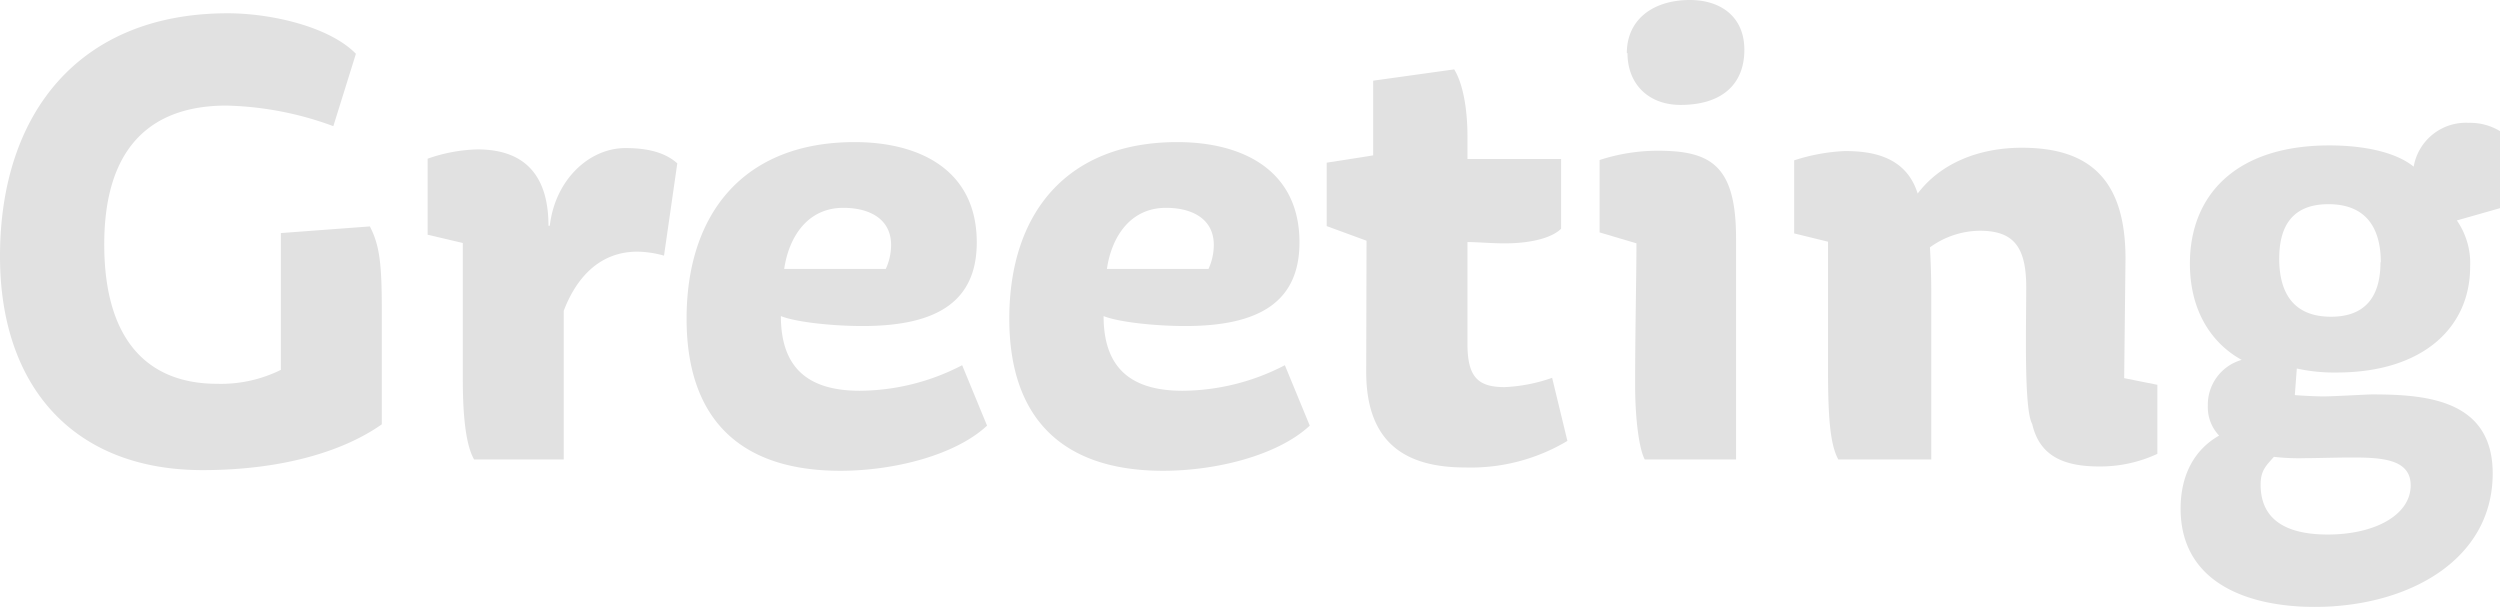 <svg xmlns="http://www.w3.org/2000/svg" viewBox="0 0 301.2 73.12"><defs><style>.cls-1{fill:#e1e1e1;}</style></defs><title>company-4</title><g id="Layer_2" data-name="Layer 2"><g id="design"><g id="_1" data-name="1"><path class="cls-1" d="M0,30.88C0,13.68,9.52,1.6,27.44,1.6c5.2,0,12.24,1.6,15.44,4.88L40.16,15.2a39.65,39.65,0,0,0-12.88-2.48c-8.48,0-14.72,4.4-14.72,16.72,0,11.68,5.36,16.8,13.6,16.8a16.25,16.25,0,0,0,7.68-1.68V28.08l10.72-.8C45.76,29.6,46,31.84,46,37.52v13.6c-4.64,3.28-12.08,5.52-21.6,5.52C9,56.64,0,46.72,0,30.88Z"/><path class="cls-1" d="M55.76,45.76V29.28l-4.24-1V19.12a19.4,19.4,0,0,1,6-1.12c6.32,0,8.56,3.84,8.56,9.2h.16c.64-5.52,4.72-9.36,9.12-9.36,2.56,0,4.72.48,6.24,1.84L80,30.8a12.43,12.43,0,0,0-3.2-.48c-5,0-7.6,3.76-8.88,7.12V55.36H57.12C56.48,54.24,55.76,51.84,55.76,45.76Z"/><path class="cls-1" d="M82.72,38.4c0-12.8,7-21.28,20.24-21.28,7.84,0,14.72,3.36,14.72,12.08,0,7.28-5,10.08-13.76,10.08-3.68,0-8.08-.48-9.84-1.2,0,6.32,3.36,9,9.52,9A27,27,0,0,0,115.92,44l3,7.28c-3.76,3.52-11.12,5.44-17.68,5.44C89,56.72,82.72,50.32,82.72,38.4Zm24-6a7,7,0,0,0,.64-2.88c0-3.12-2.56-4.48-5.76-4.48-4.32,0-6.56,3.52-7.12,7.36Z"/><path class="cls-1" d="M121.6,38.4c0-12.8,7-21.28,20.24-21.28,7.84,0,14.72,3.36,14.72,12.08,0,7.28-5,10.08-13.76,10.08-3.68,0-8.08-.48-9.84-1.2,0,6.32,3.36,9,9.52,9A27,27,0,0,0,154.8,44l3,7.28c-3.76,3.52-11.12,5.44-17.68,5.44C127.92,56.72,121.6,50.32,121.6,38.4Zm24-6a7,7,0,0,0,.64-2.88c0-3.12-2.56-4.48-5.76-4.48-4.32,0-6.56,3.52-7.12,7.36Z"/><path class="cls-1" d="M164.64,29l-4.8-1.76V19.6l5.6-.88v-9l9.76-1.36c1,1.6,1.6,4.56,1.6,8.08v2.72h11.28v8.4c-1,1-3.36,1.76-6.8,1.76-1.6,0-3.36-.16-4.48-.16V41.44c0,4,1.28,5.2,4.48,5.2A19.77,19.77,0,0,0,187,45.52l1.84,7.6a22.67,22.67,0,0,1-12.32,3.2c-7,0-11.92-2.8-11.92-11.52Z"/><path class="cls-1" d="M197,46.32c0-6.24.16-13.28.16-17L192.72,28V19.28a22.58,22.58,0,0,1,7-1.12c6.4,0,9.44,1.76,9.44,10.56V55.36h-11C197.52,54.16,197,50.72,197,46.32Zm-1-39.92c0-4.08,3.2-6.4,7.6-6.4,3.6,0,6.56,1.92,6.56,6,0,4.24-2.8,6.64-7.68,6.64C198.56,12.64,196.08,10.08,196.08,6.4Z"/><path class="cls-1" d="M220.24,44.32V29.12l-4.08-1v-8.8a22.92,22.92,0,0,1,6.08-1.12c3,0,7.36.48,8.8,5.12,2.72-3.6,7.28-5.52,12.56-5.52,8.08,0,12.48,3.76,12.48,13.36l-.16,14.4,4,.8v8.32a16.3,16.3,0,0,1-7,1.52c-4.32,0-7.2-1.28-8.08-5.12-1-1.76-.72-11.52-.72-16.48s-1.6-6.8-5.6-6.8a10.38,10.38,0,0,0-6,2c.08,1.44.16,3.44.16,5.44V55.36h-11.2C220.48,53.52,220.24,50.24,220.24,44.32Z"/><path class="cls-1" d="M262.72,61.28c0-4.08,1.68-7.12,4.64-8.8a4.94,4.94,0,0,1-1.36-3.6,5.61,5.61,0,0,1,4.08-5.52c-3.36-1.84-6.24-5.6-6.24-11.6,0-8.24,5.52-14.24,16.8-14.24,4.16,0,8,.8,10.16,2.56a6.38,6.38,0,0,1,6.64-5.28,6.93,6.93,0,0,1,3.76,1v9.28L296,26.56a9,9,0,0,1,1.6,5.6c0,7.28-5.68,12.72-16.08,12.72a20.93,20.93,0,0,1-4.8-.48l-.24,3.2c.88.08,2.72.16,3.44.16,1.2,0,5.28-.24,5.84-.24,6.4,0,14.56.56,14.56,9.52,0,10.48-10.24,16.08-21.44,16.08C270.72,73.12,262.72,70.16,262.72,61.28Zm15-6.08a26.56,26.56,0,0,1-3.76-.16c-1,1.12-1.6,1.68-1.6,3.36,0,5,4.32,6,8.08,6,5.76,0,10-2.4,10-5.92,0-3.12-3.36-3.36-7-3.36C281.36,55.12,279.12,55.2,277.68,55.2Zm9.12-23.6c0-3.6-1.36-7-6.32-7-3.36,0-5.92,1.6-5.92,6.56,0,4.08,1.68,7,6.24,7C284.88,38.16,286.8,35.84,286.8,31.6Z"/></g></g></g></svg>